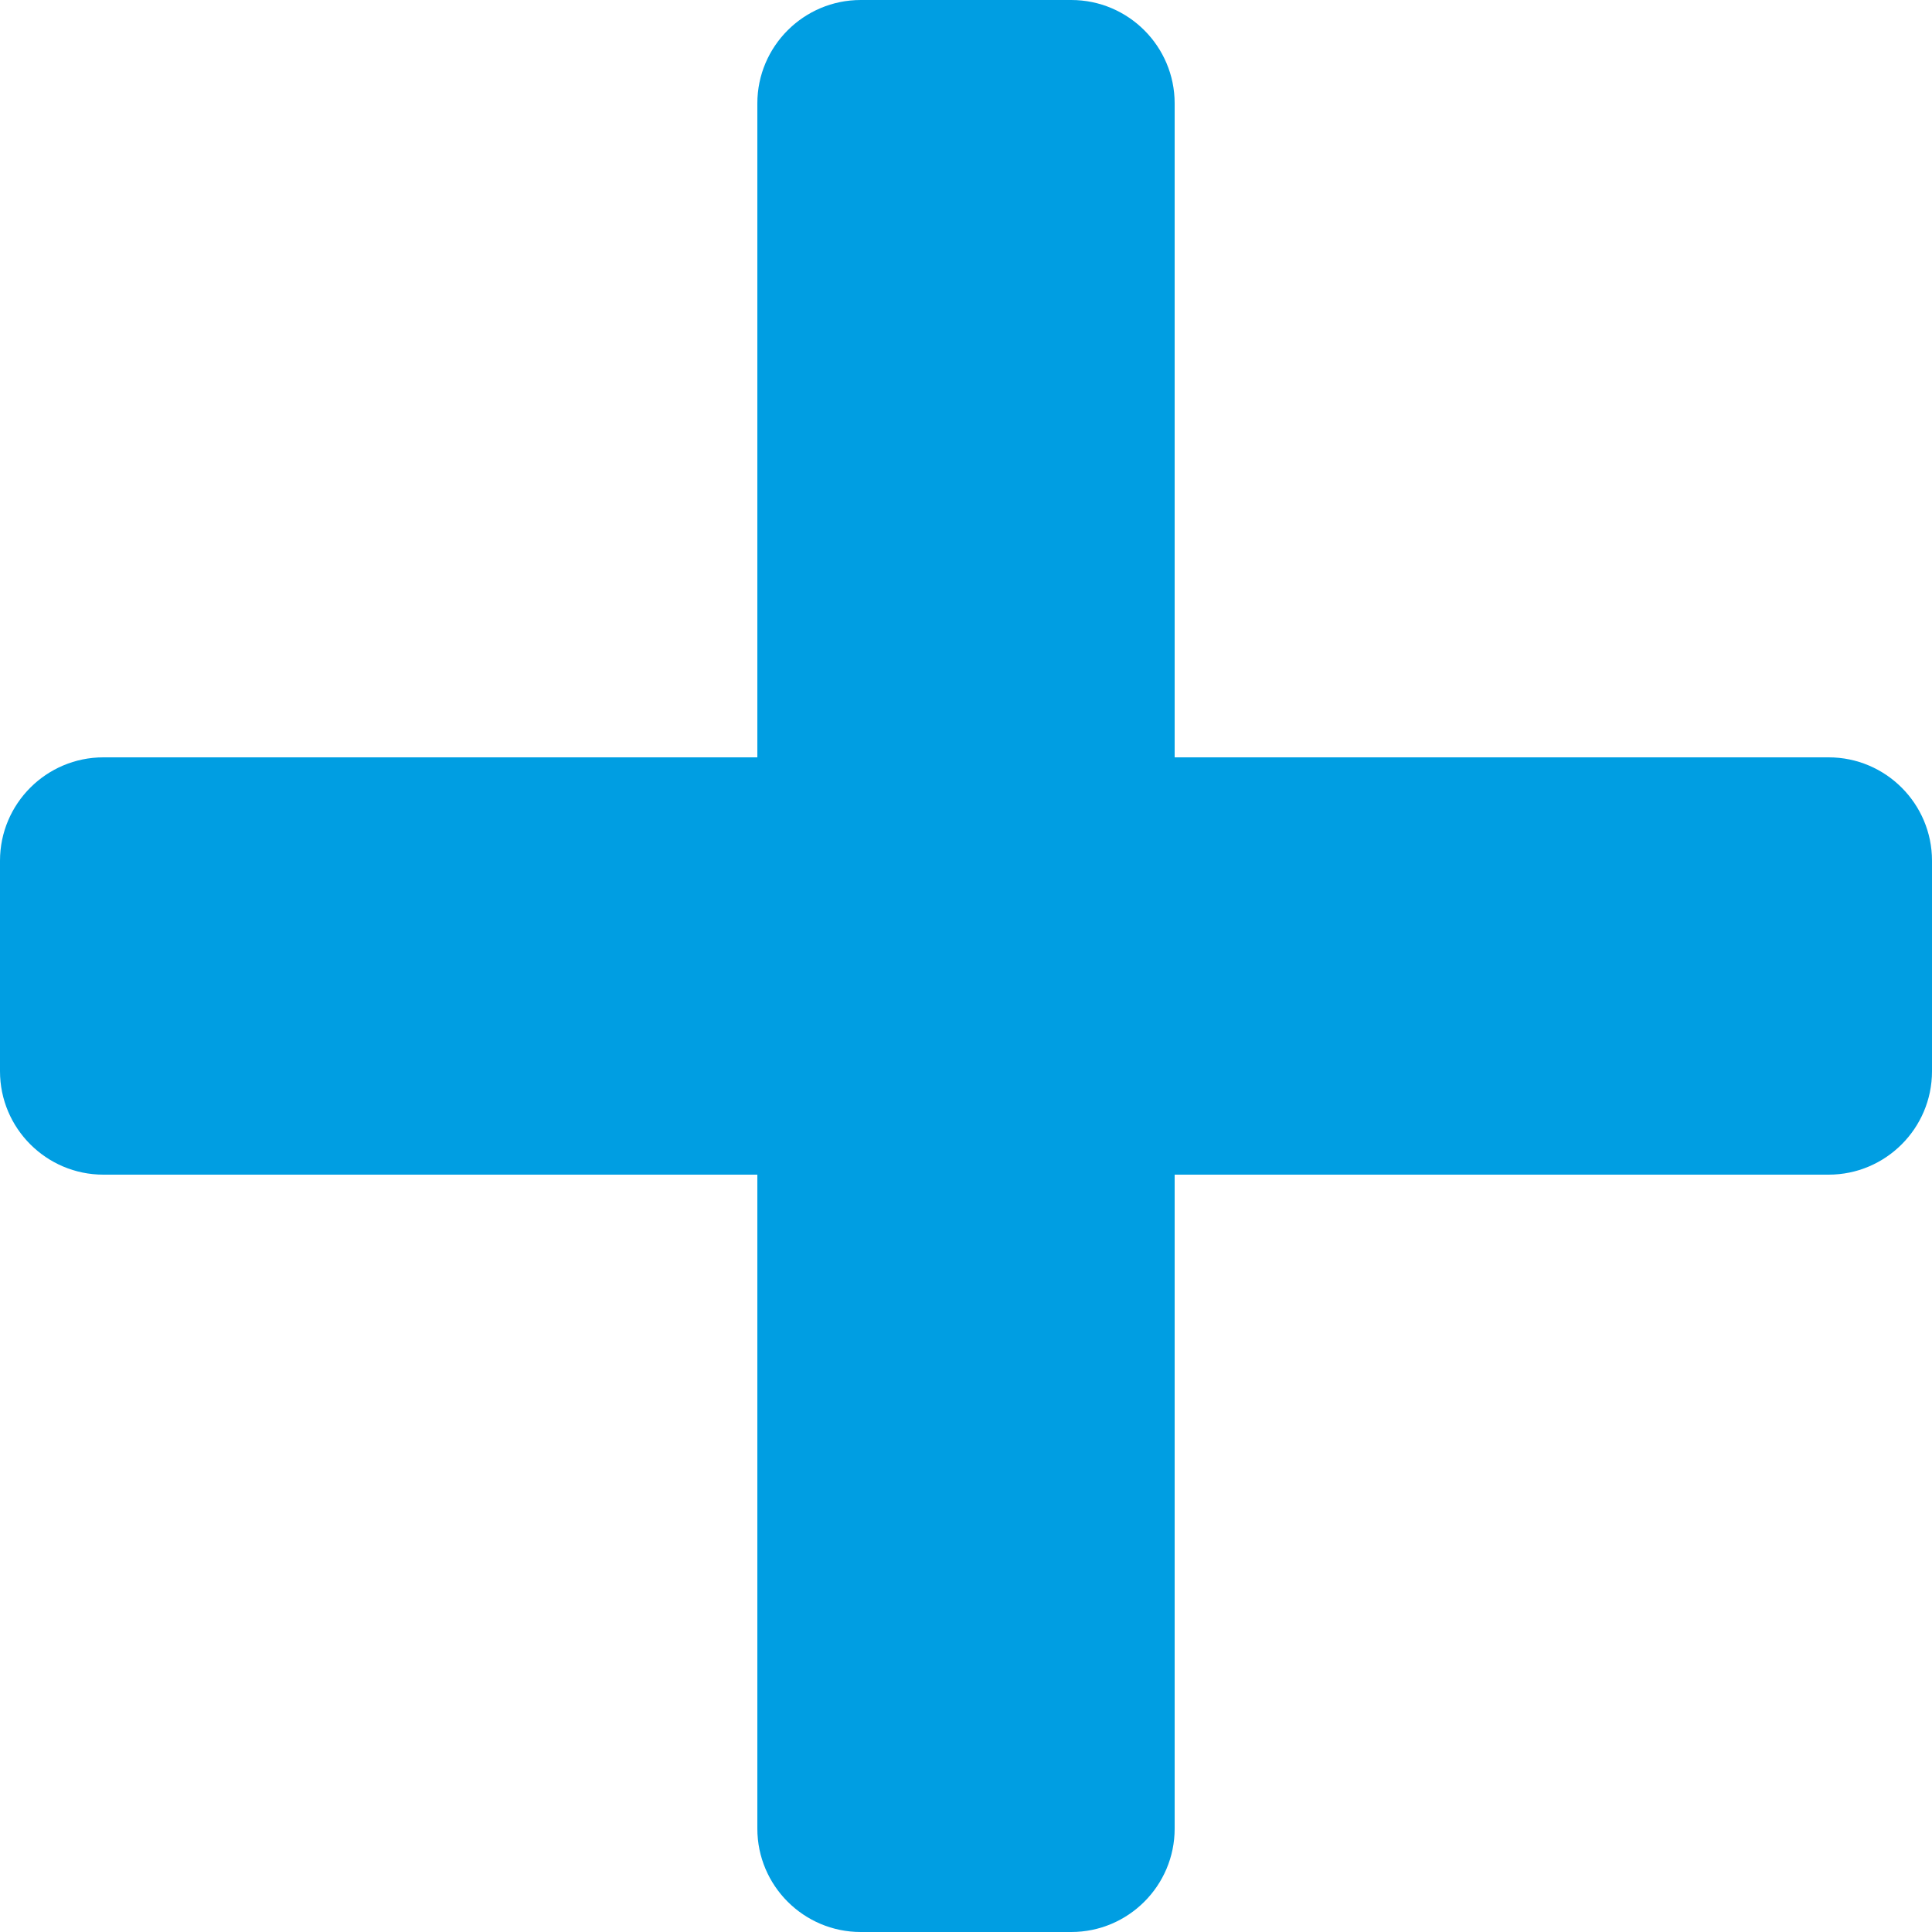 <?xml version="1.0" encoding="UTF-8"?>
<svg id="Ebene_1" xmlns="http://www.w3.org/2000/svg" xmlns:xlink="http://www.w3.org/1999/xlink" version="1.1" viewBox="0 0 200 200">
  <!-- Generator: Adobe Illustrator 29.3.1, SVG Export Plug-In . SVG Version: 2.1.0 Build 151)  -->
  <defs>
    <style>
      .st0 {
        fill: #009ee2;
      }
    </style>
  </defs>
  <path class="st0" d="M189.3,78.4h-67.7V10.7c0-5.9-4.8-10.7-10.7-10.7h-21.8c-5.9,0-10.7,4.8-10.7,10.7v67.7H10.7c-5.9,0-10.7,4.8-10.7,10.7v21.8c0,5.9,4.8,10.7,10.7,10.7h67.7v67.7c0,5.9,4.8,10.7,10.7,10.7h21.8c5.9,0,10.7-4.8,10.7-10.7v-67.7h67.7c5.9,0,10.7-4.8,10.7-10.7v-21.8c0-5.9-4.8-10.7-10.7-10.7Z"/>
</svg>